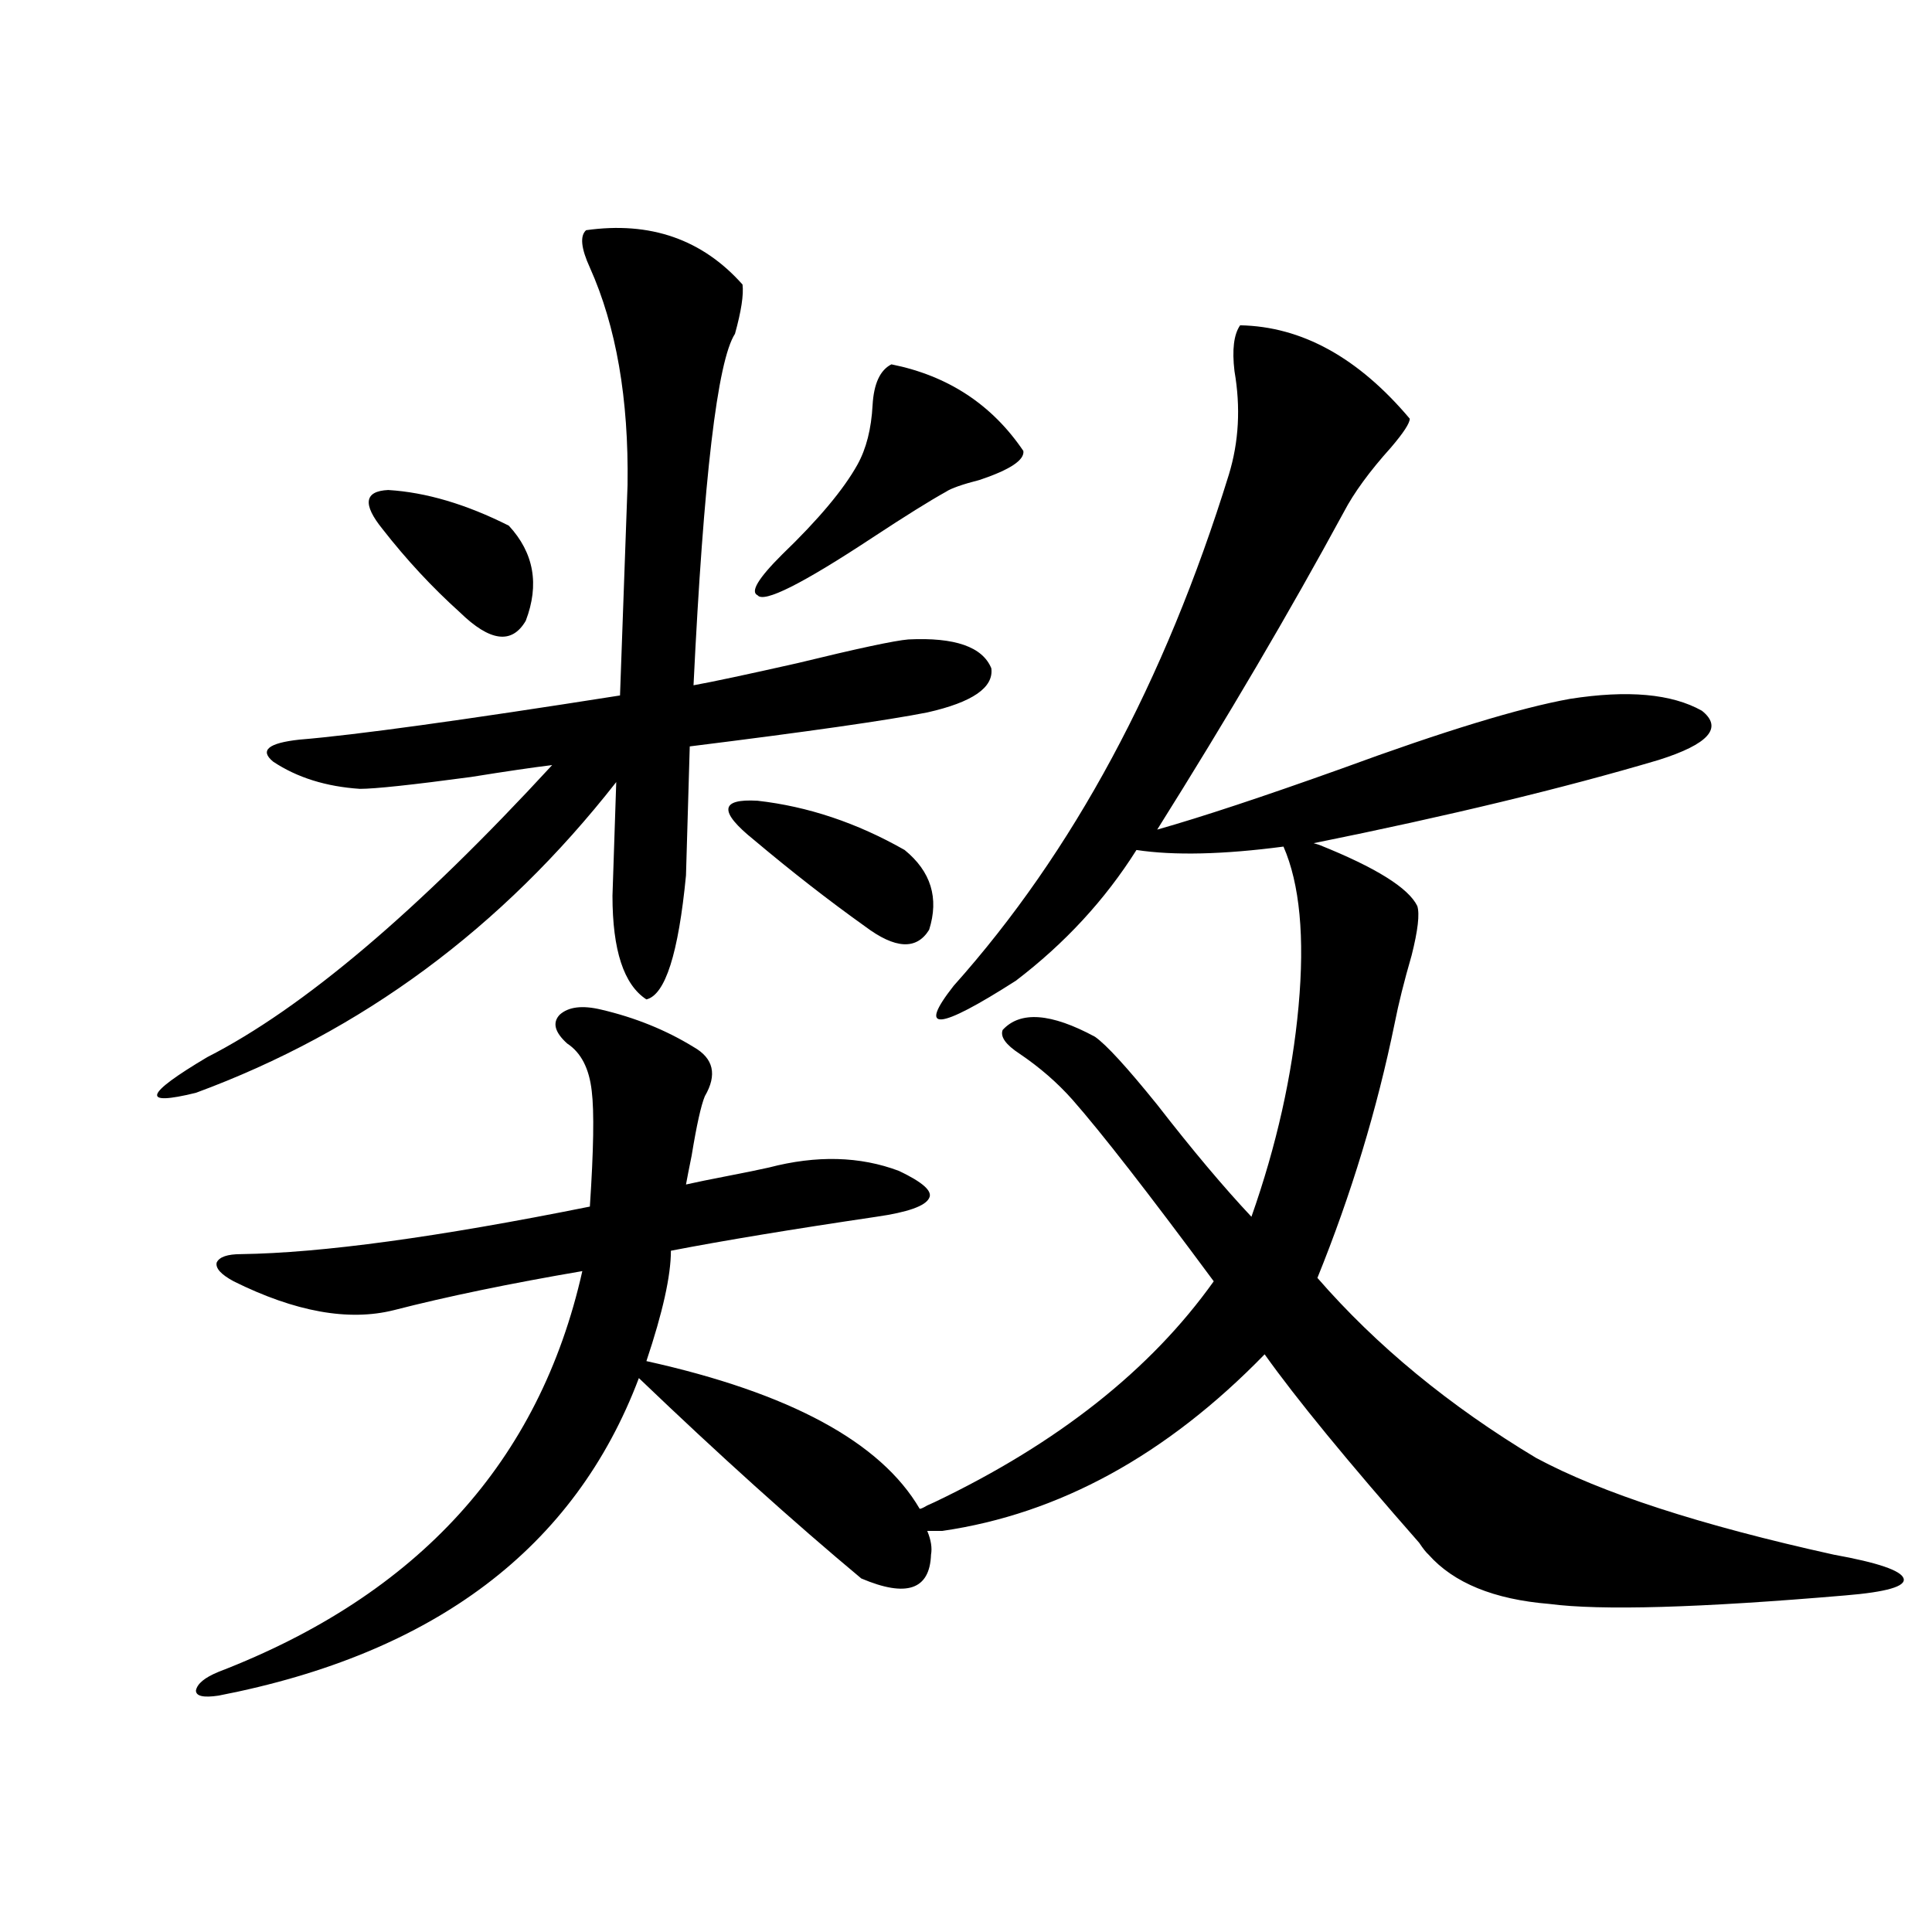 <?xml version="1.0" encoding="utf-8"?>
<!-- Generator: Adobe Illustrator 16.0.0, SVG Export Plug-In . SVG Version: 6.00 Build 0)  -->
<!DOCTYPE svg PUBLIC "-//W3C//DTD SVG 1.1//EN" "http://www.w3.org/Graphics/SVG/1.1/DTD/svg11.dtd">
<svg version="1.1" id="图层_1" xmlns="http://www.w3.org/2000/svg" xmlns:xlink="http://www.w3.org/1999/xlink" x="0px" y="0px"
	 width="1000px" height="1000px" viewBox="0 0 1000 1000" enable-background="new 0 0 1000 1000" xml:space="preserve">
<path d="M303.358,119.152c33.17-4.683,60.151,4.696,80.974,28.125c0.641,5.273-0.655,13.774-3.902,25.488
	c-9.115,14.063-16.265,74.707-21.463,181.934c9.756-1.758,27.637-5.562,53.657-11.426c31.219-7.608,50.396-11.714,57.56-12.305
	c24.055-1.167,38.368,3.817,42.926,14.941c1.296,9.97-9.756,17.578-33.17,22.852c-20.822,4.106-61.797,9.97-122.924,17.578
	l-1.951,66.797c-3.902,40.43-10.731,61.825-20.487,64.16c-11.707-7.608-17.561-25.488-17.561-53.613l1.951-58.887
	c-59.19,75.586-131.704,129.199-217.556,160.84c-28.627,7.031-26.676,0.879,5.854-18.457
	c49.42-25.187,108.931-75.586,178.532-151.172c-9.756,1.181-23.749,3.228-41.95,6.152c-30.578,4.106-49.755,6.152-57.56,6.152
	c-17.561-1.167-32.529-5.851-44.877-14.063c-7.164-5.851-2.606-9.668,13.658-11.426c28.612-2.335,83.9-9.956,165.85-22.852
	l3.902-108.984c0.641-44.522-5.854-82.026-19.512-112.5C300.752,128.532,300.097,122.091,303.358,119.152z M311.163,522.57
	c17.561,4.106,33.49,10.547,47.804,19.336c10.396,5.864,12.348,14.364,5.854,25.488c-1.951,4.696-4.237,14.941-6.829,30.762
	c-1.311,6.454-2.286,11.426-2.927,14.941c5.198-1.167,12.348-2.637,21.463-4.395c9.101-1.758,16.25-3.214,21.463-4.395
	c24.71-6.44,47.148-5.851,67.315,1.758c12.348,5.864,17.561,10.547,15.609,14.063c-1.951,4.106-11.066,7.333-27.316,9.668
	c-43.581,6.454-79.022,12.305-106.339,17.578c0,12.896-4.237,31.942-12.683,57.129c74.145,16.411,121.293,41.899,141.46,76.465
	c0.641,0,1.951-0.577,3.902-1.758c1.296-0.577,2.592-1.167,3.902-1.758c63.733-30.46,111.857-68.555,144.387-114.258
	c-33.825-45.703-58.215-77.042-73.169-94.043c-7.805-8.789-16.92-16.699-27.316-23.73c-7.164-4.683-10.091-8.789-8.78-12.305
	c9.101-9.956,25.03-8.789,47.804,3.516c5.854,4.106,16.585,15.82,32.194,35.156c18.201,23.442,34.466,42.778,48.779,58.008
	c13.003-36.914,21.128-73.237,24.39-108.984c3.247-35.733,0.641-63.281-7.805-82.617c-31.219,4.106-56.584,4.696-76.096,1.758
	c-16.265,25.79-37.072,48.34-62.438,67.676c-40.334,25.79-51.065,26.669-32.194,2.637
	c61.782-69.132,109.266-157.324,142.436-264.551c5.198-16.987,6.174-34.854,2.927-53.613c-1.311-11.124-0.335-19.034,2.927-23.73
	c31.859,0.591,61.127,16.699,87.803,48.34c0,2.349-3.262,7.333-9.756,14.941c-11.066,12.305-19.191,23.442-24.39,33.398
	c-27.972,51.567-60.166,106.348-96.583,164.355c22.759-6.44,54.633-16.987,95.607-31.641
	c52.682-19.336,92.025-31.339,118.046-36.035c29.908-4.683,52.682-2.637,68.291,6.152c11.052,8.789,3.567,17.29-22.438,25.488
	c-49.435,14.653-108.945,29.004-178.532,43.066l2.927,0.879c29.268,11.728,46.173,22.274,50.73,31.641
	c1.296,4.106,0.32,12.606-2.927,25.488c-3.902,13.485-6.829,25.2-8.78,35.156c-9.115,44.536-22.438,88.481-39.999,131.836
	c30.563,35.156,68.291,66.22,113.168,93.164c33.811,18.169,85.196,34.868,154.143,50.098c22.759,4.106,34.786,8.212,36.097,12.305
	c1.296,4.093-8.78,7.031-30.243,8.789c-75.455,6.44-126.506,7.91-153.167,4.395c-28.627-2.349-49.435-10.849-62.438-25.488
	c-1.311-1.167-2.927-3.214-4.878-6.152c-37.072-42.188-63.748-74.707-79.998-97.559c-50.73,52.157-106.339,82.617-166.825,91.406
	h-7.805c1.951,4.696,2.592,8.789,1.951,12.305c-0.655,18.155-12.683,22.261-36.097,12.305
	c-35.121-29.292-73.504-63.858-115.119-103.711c-33.17,87.891-105.698,142.671-217.556,164.355
	c-7.805,1.167-11.707,0.288-11.707-2.637c0.641-3.516,4.543-6.743,11.707-9.668c103.412-39.853,166.17-108.984,188.288-207.422
	c-37.728,6.454-70.242,13.184-97.559,20.215c-23.414,5.864-51.065,0.879-82.925-14.941c-6.509-3.516-9.436-6.729-8.78-9.668
	c1.296-2.925,5.519-4.395,12.683-4.395c41.615-0.577,101.781-8.789,180.483-24.609c1.951-29.292,2.271-49.219,0.976-59.766
	c-1.311-11.714-5.533-19.913-12.683-24.609c-6.509-5.851-7.805-10.835-3.902-14.941C294.243,521.114,301.407,520.235,311.163,522.57
	z M197.995,273.84c-10.411-12.882-9.436-19.624,2.927-20.215c19.512,1.181,40.319,7.333,62.438,18.457
	c13.003,14.063,15.93,30.474,8.78,49.219c-7.164,12.305-18.536,10.849-34.146-4.395C223.681,304.024,210.343,289.66,197.995,273.84z
	 M390.186,434.68c-18.216-14.64-17.561-21.382,1.951-20.215c26.006,2.938,51.371,11.426,76.096,25.488
	c13.658,11.138,17.881,24.911,12.683,41.309c-6.509,10.547-17.561,9.97-33.17-1.758C428.874,466.032,409.697,451.091,390.186,434.68
	z M461.403,188.586c29.268,5.864,52.026,20.806,68.291,44.824c0.641,4.696-6.829,9.668-22.438,14.941
	c-9.115,2.349-14.969,4.395-17.561,6.152c-8.46,4.696-21.143,12.606-38.048,23.73c-36.432,24.032-56.264,33.989-59.511,29.883
	c-3.902-1.758,0.32-8.789,12.683-21.094c18.856-18.155,31.859-33.687,39.023-46.582c4.543-8.198,7.149-18.457,7.805-30.762
	C452.288,198.556,455.55,191.524,461.403,188.586z"/>
</svg>
